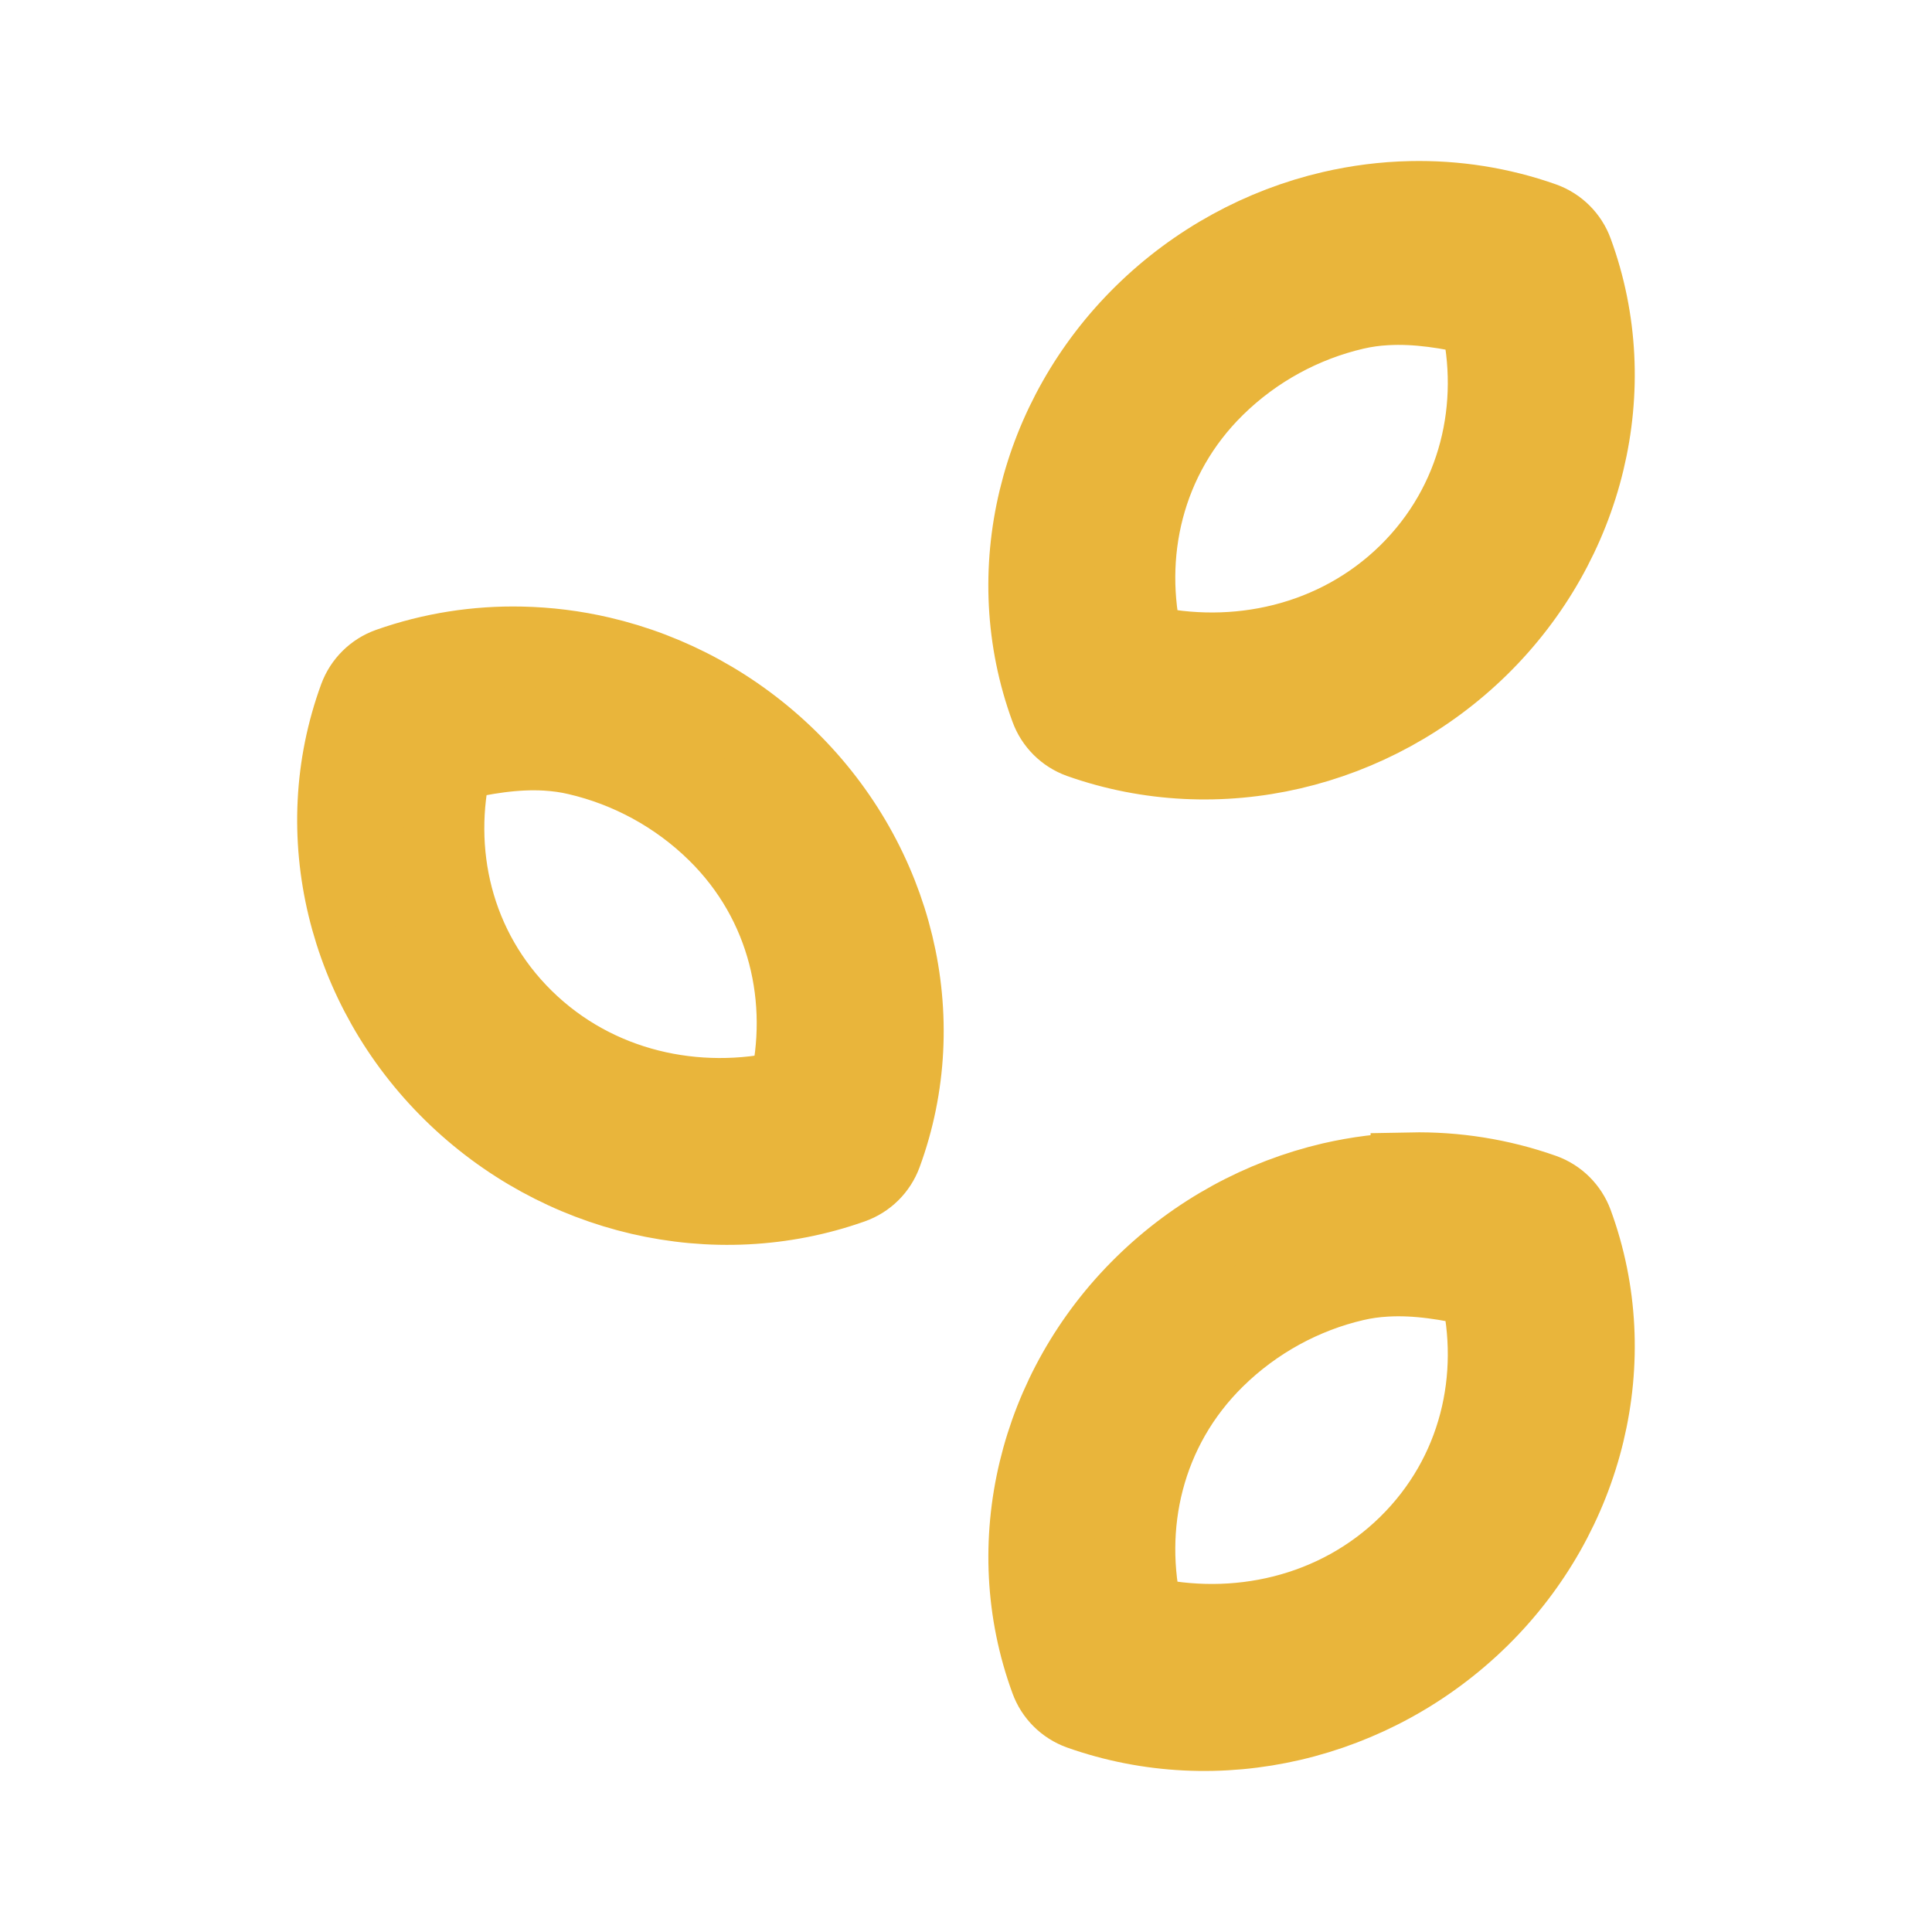 <?xml version="1.0" encoding="UTF-8"?>
<svg xmlns="http://www.w3.org/2000/svg" width="24" height="24" viewBox="0 0 24 24" fill="none">
  <path d="M17.526 2.501C17.195 2.508 16.866 2.55 16.543 2.625C15.684 2.825 14.871 3.263 14.213 3.909C12.897 5.201 12.429 7.112 13.047 8.794C13.11 8.968 13.247 9.105 13.422 9.168C15.125 9.771 17.056 9.316 18.372 8.024C19.687 6.732 20.156 4.818 19.539 3.136C19.476 2.962 19.338 2.825 19.163 2.762C18.631 2.574 18.076 2.489 17.526 2.501ZM17.215 3.789C17.606 3.766 18 3.832 18.386 3.922C18.654 5.038 18.386 6.257 17.496 7.132C16.604 8.007 15.345 8.277 14.199 8.01C13.931 6.894 14.199 5.674 15.089 4.799C15.58 4.316 16.188 3.992 16.825 3.844C16.954 3.814 17.084 3.796 17.215 3.789ZM6.476 8.035C5.925 8.023 5.37 8.108 4.838 8.296C4.663 8.358 4.524 8.496 4.46 8.67C3.843 10.352 4.313 12.264 5.629 13.557C6.944 14.85 8.874 15.304 10.576 14.701C10.752 14.639 10.89 14.502 10.954 14.328C11.572 12.646 11.101 10.735 9.786 9.442C9.128 8.796 8.318 8.358 7.457 8.158C7.136 8.083 6.806 8.042 6.476 8.035ZM6.786 9.322C6.916 9.33 7.047 9.347 7.176 9.378C7.813 9.526 8.42 9.849 8.911 10.332C9.801 11.207 10.069 12.428 9.801 13.544C8.654 13.812 7.397 13.542 6.505 12.666C5.615 11.792 5.348 10.572 5.615 9.457C6.001 9.367 6.394 9.299 6.786 9.322ZM17.526 14.568C17.195 14.575 16.866 14.617 16.544 14.691C15.684 14.892 14.871 15.329 14.213 15.976C12.897 17.268 12.43 19.182 13.047 20.863C13.11 21.038 13.248 21.174 13.422 21.237C15.125 21.84 17.056 21.383 18.372 20.091C19.687 18.799 20.156 16.885 19.539 15.203C19.475 15.029 19.337 14.892 19.163 14.83C18.631 14.642 18.076 14.556 17.526 14.567L17.526 14.568ZM17.215 15.856C17.606 15.833 18 15.9 18.386 15.99C18.654 17.106 18.386 18.324 17.496 19.199C16.604 20.075 15.345 20.345 14.199 20.078C13.931 18.962 14.199 17.743 15.089 16.868C15.58 16.385 16.188 16.059 16.825 15.911C16.954 15.881 17.084 15.863 17.215 15.856Z" fill="#E9B53B"></path>
  <path d="M17.526 2.501C17.195 2.508 16.866 2.55 16.543 2.625C15.684 2.825 14.871 3.263 14.213 3.909C12.897 5.201 12.429 7.112 13.047 8.794C13.11 8.968 13.247 9.105 13.422 9.168C15.125 9.771 17.056 9.316 18.372 8.024C19.687 6.732 20.156 4.818 19.539 3.136C19.476 2.962 19.338 2.825 19.163 2.762C18.631 2.574 18.076 2.489 17.526 2.501ZM17.215 3.789C17.606 3.766 18 3.832 18.386 3.922C18.654 5.038 18.386 6.257 17.496 7.132C16.604 8.007 15.345 8.277 14.199 8.01C13.931 6.894 14.199 5.674 15.089 4.799C15.58 4.316 16.188 3.992 16.825 3.844C16.954 3.814 17.084 3.796 17.215 3.789ZM6.476 8.035C5.925 8.023 5.37 8.108 4.838 8.296C4.663 8.358 4.524 8.496 4.46 8.67C3.843 10.352 4.313 12.264 5.629 13.557C6.944 14.85 8.874 15.304 10.576 14.701C10.752 14.639 10.89 14.502 10.954 14.328C11.572 12.646 11.101 10.735 9.786 9.442C9.128 8.796 8.318 8.358 7.457 8.158C7.136 8.083 6.806 8.042 6.476 8.035ZM6.786 9.322C6.916 9.33 7.047 9.347 7.176 9.378C7.813 9.526 8.42 9.849 8.911 10.332C9.801 11.207 10.069 12.428 9.801 13.544C8.654 13.812 7.397 13.542 6.505 12.666C5.615 11.792 5.348 10.572 5.615 9.457C6.001 9.367 6.394 9.299 6.786 9.322ZM17.526 14.568C17.195 14.575 16.866 14.617 16.544 14.691C15.684 14.892 14.871 15.329 14.213 15.976C12.897 17.268 12.43 19.182 13.047 20.863C13.11 21.038 13.248 21.174 13.422 21.237C15.125 21.84 17.056 21.383 18.372 20.091C19.687 18.799 20.156 16.885 19.539 15.203C19.475 15.029 19.337 14.892 19.163 14.83C18.631 14.642 18.076 14.556 17.526 14.567L17.526 14.568ZM17.215 15.856C17.606 15.833 18 15.9 18.386 15.99C18.654 17.106 18.386 18.324 17.496 19.199C16.604 20.075 15.345 20.345 14.199 20.078C13.931 18.962 14.199 17.743 15.089 16.868C15.58 16.385 16.188 16.059 16.825 15.911C16.954 15.881 17.084 15.863 17.215 15.856Z" stroke="#E9B53B"></path>
</svg>
